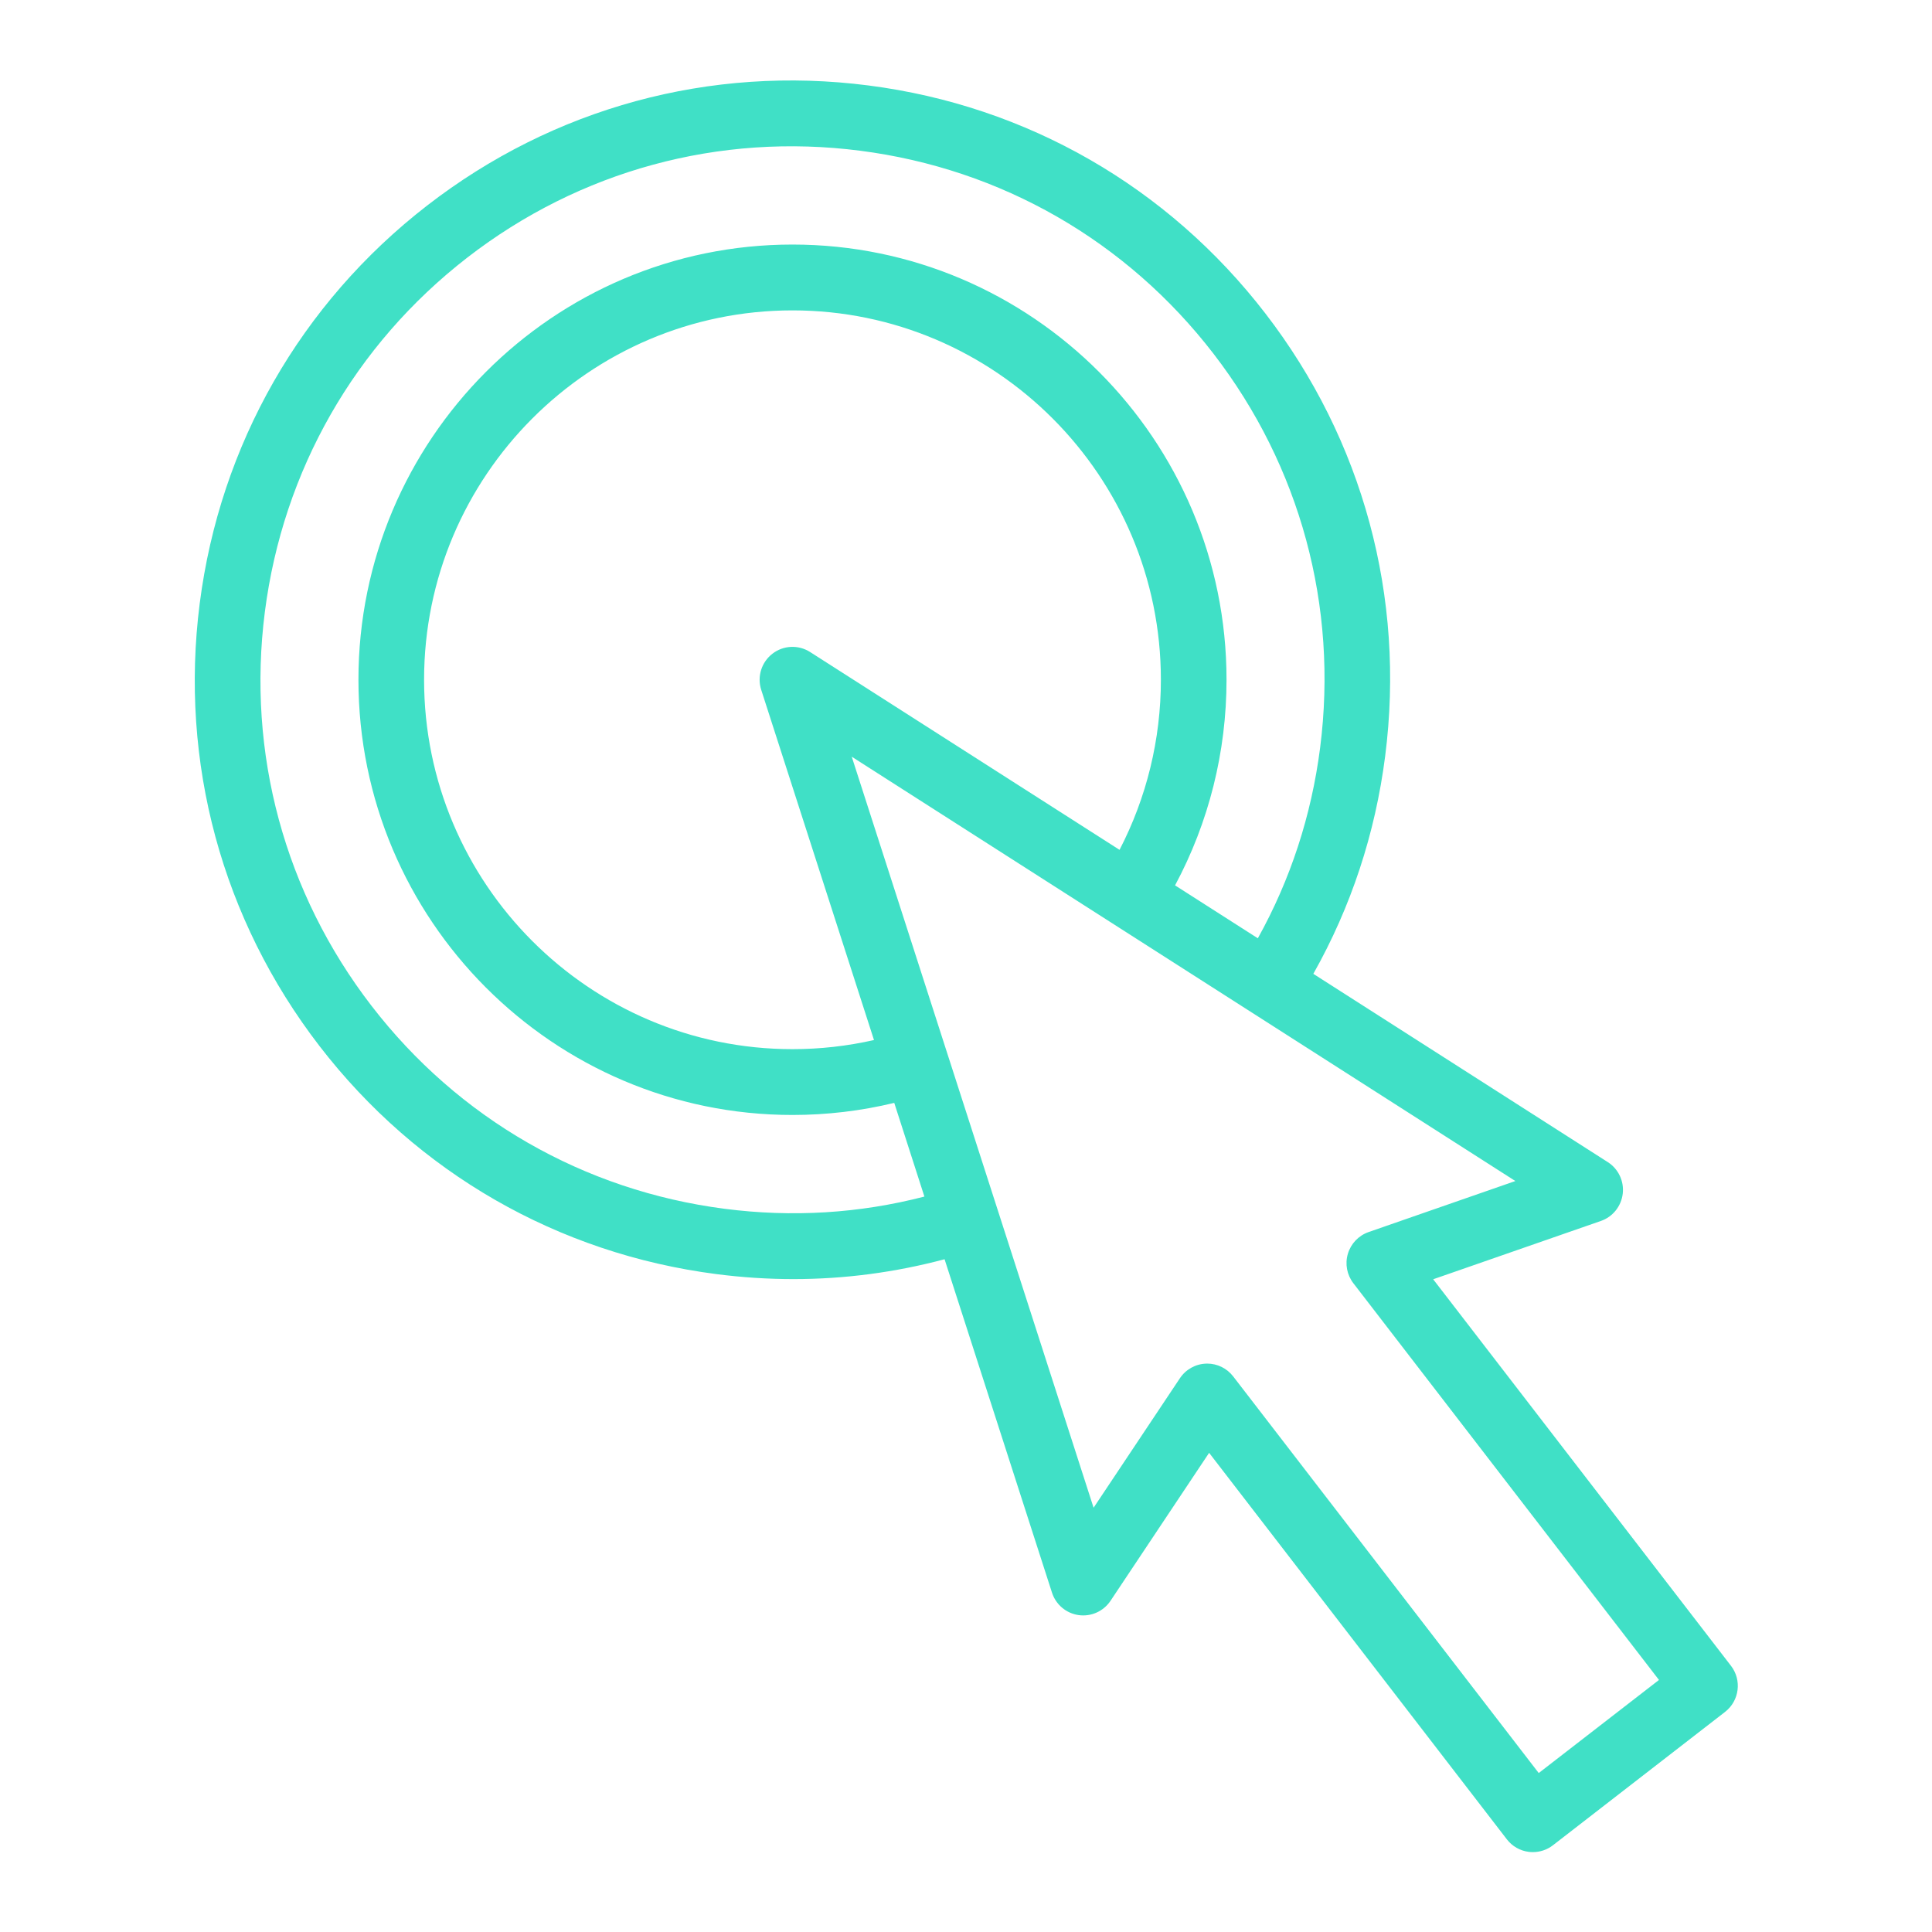 <svg id="SvgjsSvg1001" width="288" height="288" xmlns="http://www.w3.org/2000/svg" version="1.1" xmlns:xlink="http://www.w3.org/1999/xlink" xmlns:svgjs="http://svgjs.com/svgjs"><defs id="SvgjsDefs1002"></defs><g id="SvgjsG1008" transform="matrix(0.917,0,0,0.917,11.995,11.995)"><svg xmlns="http://www.w3.org/2000/svg" width="288" height="288" fill="none" viewBox="0 0 54 62"><path fill="#40e0c6" d="M53.76 55.479C54.148 55.981 54.056 56.704 53.553 57.094L47.529 61.761C47.327 61.918 47.079 62 46.826 62C46.779 62 46.73 61.997 46.681 61.991C46.379 61.953 46.103 61.794 45.918 61.553L35.498 48.027L32.047 53.206C31.801 53.573 31.37 53.766 30.933 53.706C30.496 53.644 30.134 53.339 29.999 52.919L26.24 41.252C24.511 41.712 22.746 41.946 20.958 41.947C20.062 41.947 19.16 41.889 18.254 41.772C12.713 41.058 7.782 38.225 4.366 33.792C0.951 29.359 -0.537 23.858 0.173 18.303C0.885 12.747 3.711 7.801 8.132 4.377C12.553 0.952 18.038 -0.54 23.579 0.175C29.12 0.887 34.053 3.722 37.468 8.155C40.883 12.587 42.371 18.088 41.659 23.645C41.311 26.359 40.467 28.918 39.145 31.264L49.45 37.853C49.822 38.091 50.024 38.521 49.973 38.958C49.921 39.398 49.624 39.768 49.209 39.912L43.339 41.953L53.76 55.479ZM51.241 55.975L40.547 42.093C40.32 41.8 40.248 41.415 40.354 41.06C40.46 40.705 40.73 40.422 41.079 40.301L46.215 38.515L22.991 23.665L31.455 49.948L34.476 45.416C34.681 45.108 35.023 44.917 35.392 44.905C35.405 44.904 35.417 44.904 35.431 44.904C35.787 44.904 36.121 45.069 36.34 45.352L47.033 59.233L51.241 55.975ZM39.383 23.35C40.015 18.404 38.691 13.507 35.651 9.562C32.611 5.616 28.22 3.093 23.288 2.459C18.356 1.823 13.473 3.151 9.537 6.199C5.602 9.248 3.087 13.65 2.453 18.596C1.82 23.54 3.145 28.437 6.185 32.383C9.224 36.329 13.616 38.851 18.546 39.487C20.917 39.793 23.262 39.647 25.534 39.059L24.479 35.78C23.316 36.061 22.124 36.203 20.917 36.203C12.541 36.203 5.728 29.37 5.728 20.971C5.728 12.573 12.541 5.742 20.917 5.742C29.292 5.742 36.107 12.573 36.107 20.971C36.107 23.499 35.487 25.964 34.306 28.168L37.203 30.02C38.346 27.965 39.078 25.726 39.383 23.35ZM32.363 26.925C33.311 25.095 33.81 23.06 33.81 20.972C33.81 13.845 28.026 8.046 20.917 8.046C13.807 8.046 8.025 13.846 8.025 20.972C8.025 28.101 13.808 33.9 20.917 33.9C21.883 33.9 22.838 33.792 23.77 33.581L19.824 21.327C19.674 20.864 19.831 20.359 20.215 20.062C20.597 19.765 21.126 19.741 21.534 20.002L32.363 26.925Z" class="color223F85 svgShape"></path></svg></g></svg>